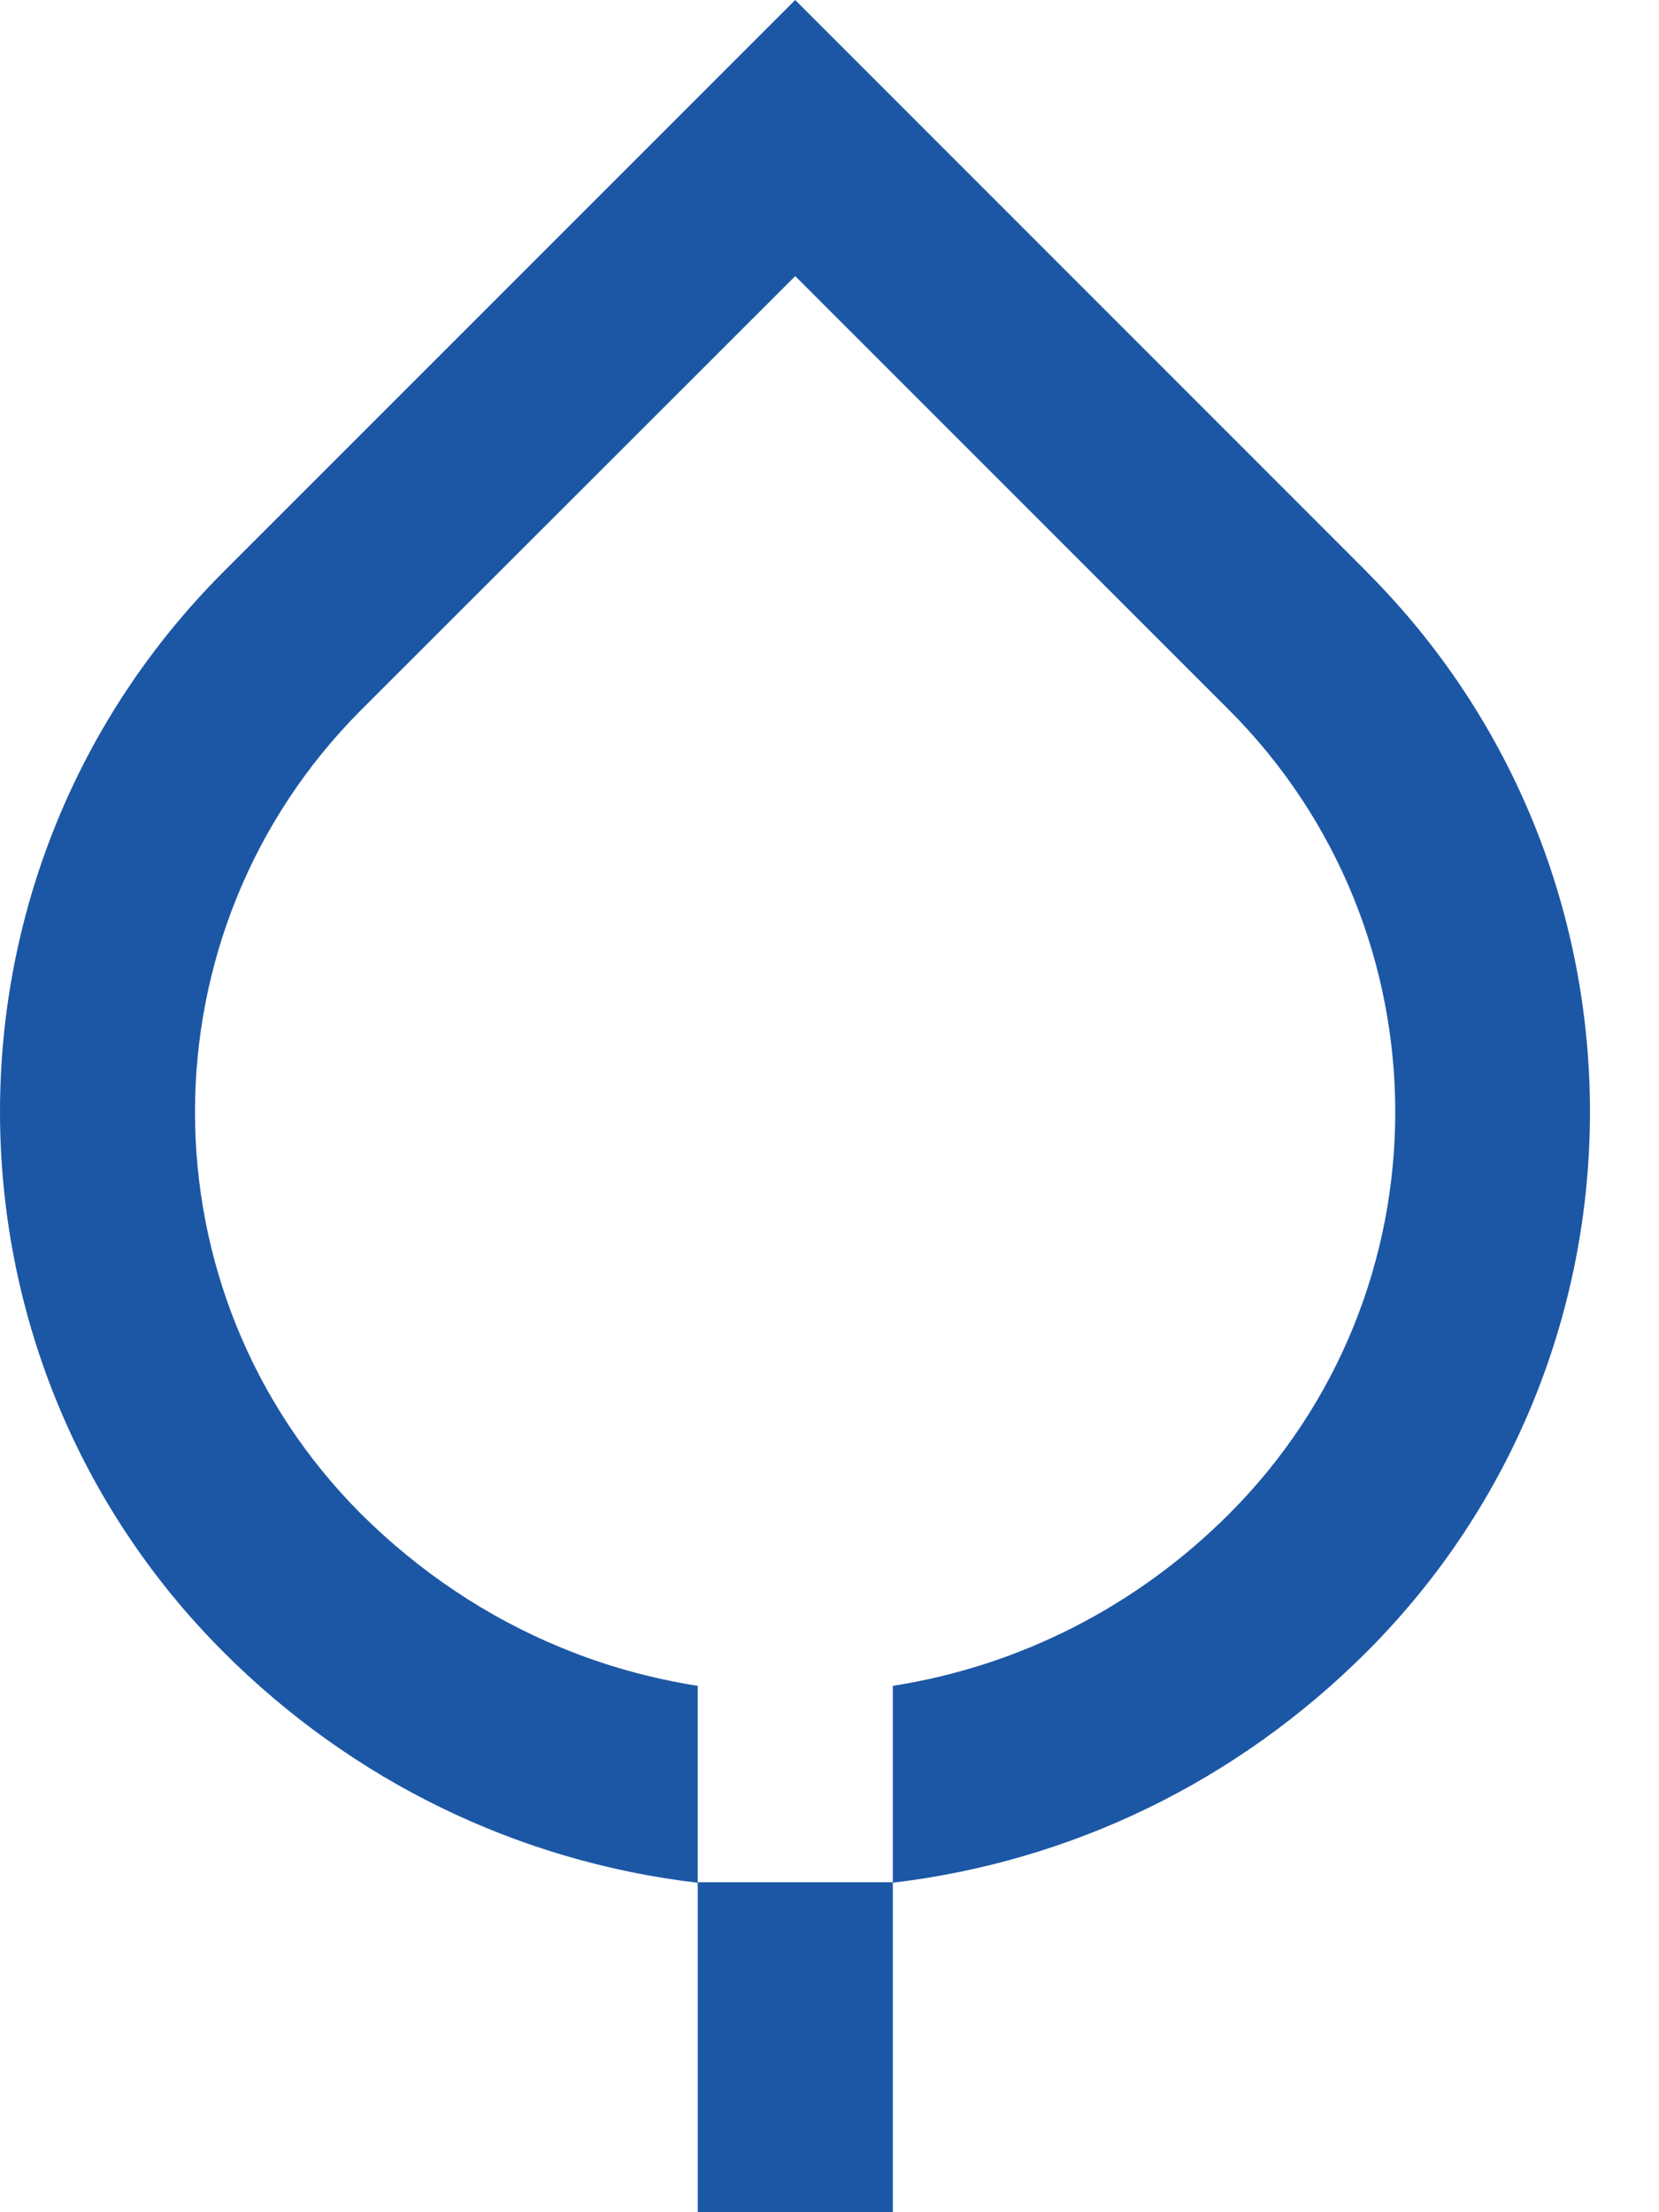 <?xml version="1.0" encoding="UTF-8"?> <svg xmlns="http://www.w3.org/2000/svg" width="12" height="16" viewBox="0 0 12 16" fill="none"><path d="M9.888 4.137L5.752 0L1.615 4.137C0.539 5.215 0 6.627 0 8.041C0 9.456 0.539 10.87 1.615 11.947C2.55 12.883 3.748 13.464 5.045 13.617C5.277 13.645 5.512 13.659 5.751 13.659C5.989 13.659 6.224 13.645 6.456 13.617C7.751 13.464 8.949 12.884 9.886 11.947C12.039 9.793 12.039 6.29 9.886 4.136L9.888 4.137ZM8.89 10.95C8.221 11.619 7.376 12.049 6.458 12.193V13.616H5.047V12.193C4.703 12.139 4.371 12.046 4.053 11.914C3.522 11.695 3.033 11.368 2.612 10.95C1.01 9.347 1.01 6.74 2.612 5.135L5.752 1.997L8.89 5.135C10.493 6.74 10.493 9.347 8.89 10.95Z" fill="#1C57A5"></path><path d="M6.458 13.614H5.047V16H6.458V13.614Z" fill="#1C57A5"></path></svg> 